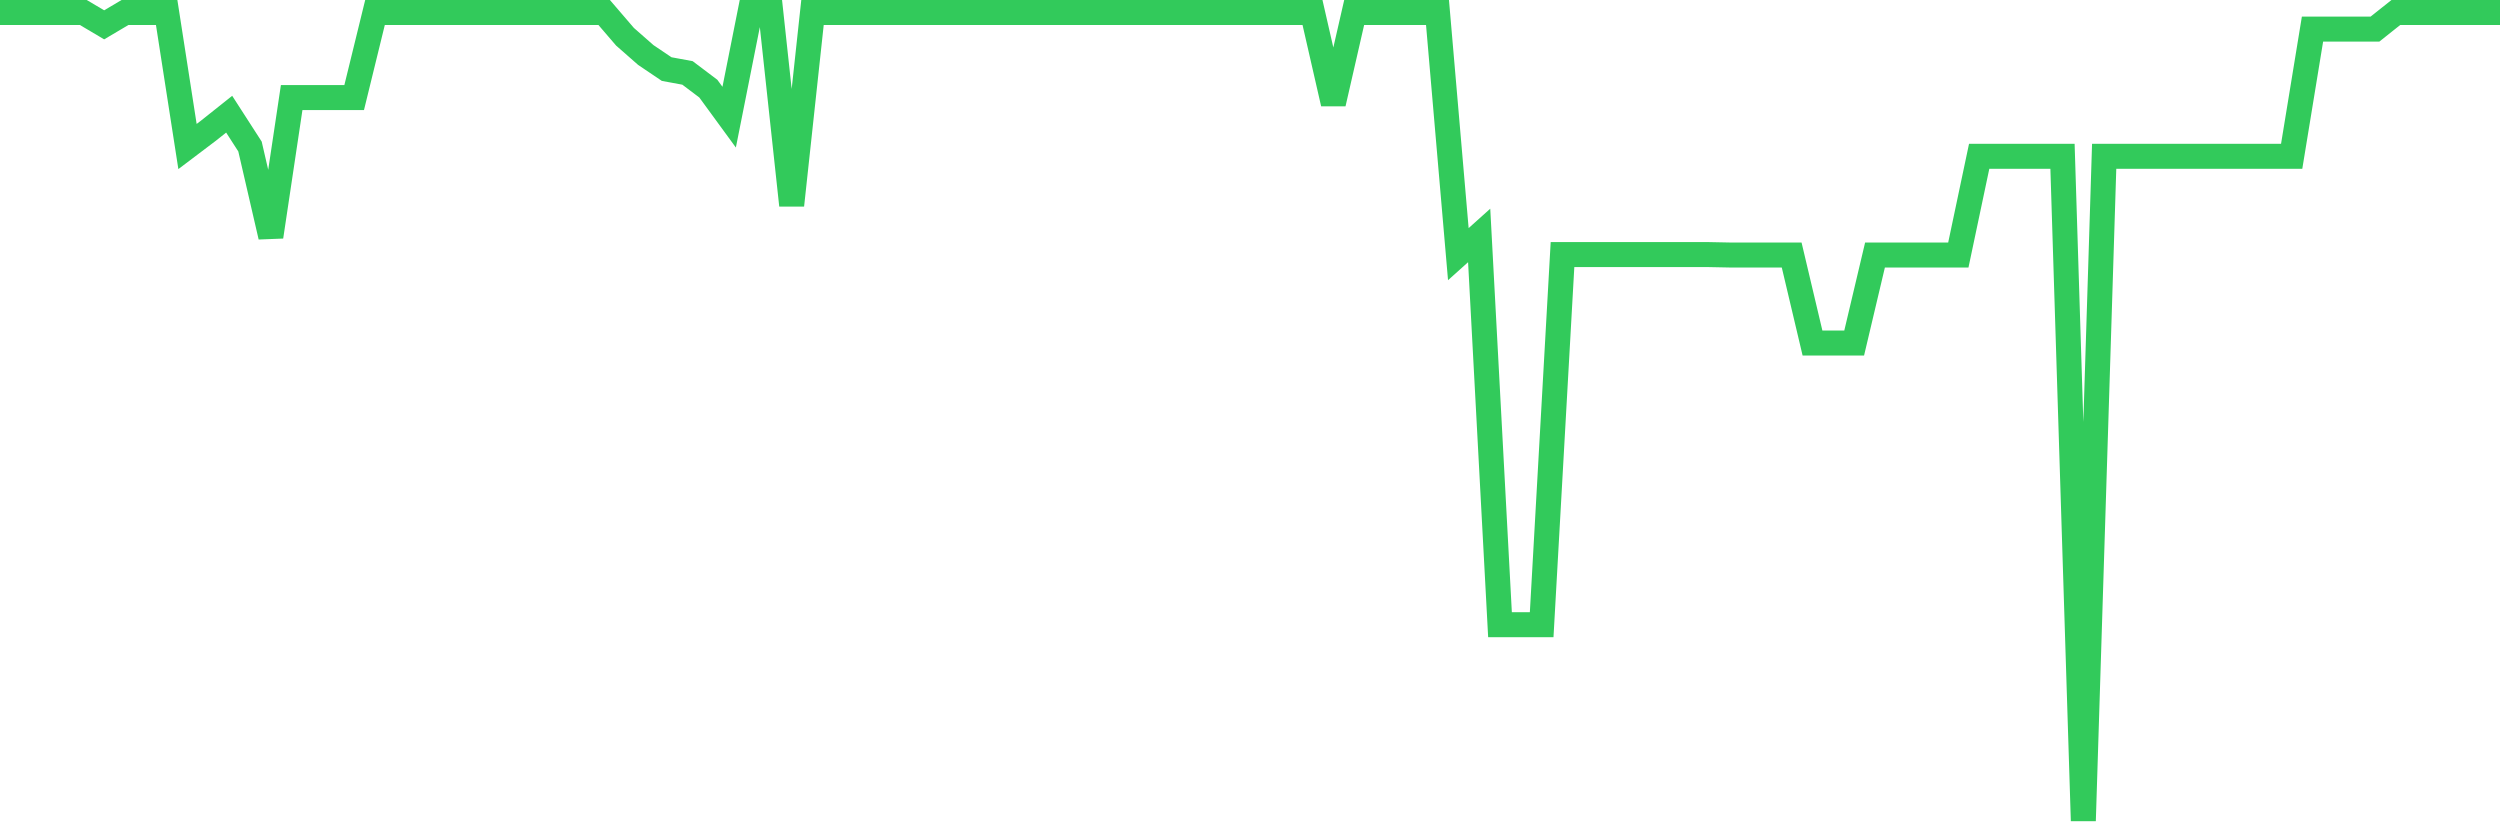 <svg
  xmlns="http://www.w3.org/2000/svg"
  xmlns:xlink="http://www.w3.org/1999/xlink"
  width="120"
  height="40"
  viewBox="0 0 120 40"
  preserveAspectRatio="none"
>
  <polyline
    points="0,0.6 1,0.6 2,0.6 3,0.6 4,0.6 5,1.192 6,0.6 7,0.6 8,0.6 9,7.033 10,6.277 11,5.481 12,7.033 13,11.362 14,4.684 15,4.684 16,4.684 17,4.684 18,0.6 19,0.6 20,0.6 21,0.6 22,0.6 23,0.6 24,0.6 25,0.6 26,0.6 27,0.6 28,0.6 29,0.6 30,1.764 31,2.642 32,3.316 33,3.5 34,4.255 35,5.624 36,0.6 37,0.6 38,9.851 39,0.6 40,0.6 41,0.6 42,0.6 43,0.6 44,0.6 45,0.6 46,0.6 47,0.6 48,0.6 49,0.6 50,0.6 51,0.6 52,0.6 53,0.6 54,0.6 55,0.6 56,0.6 57,0.6 58,0.6 59,0.6 60,0.6 61,0.6 62,0.6 63,0.6 64,4.97 65,0.6 66,0.6 67,0.6 68,0.6 69,0.6 70,12.199 71,11.301 72,29.986 73,29.986 74,29.986 75,12.22 76,12.22 77,12.22 78,12.22 79,12.22 80,12.22 81,12.22 82,12.22 83,12.24 84,12.24 85,12.24 86,12.24 87,16.467 88,16.467 89,16.467 90,12.24 91,12.24 92,12.24 93,12.24 94,12.24 95,7.502 96,7.502 97,7.502 98,7.502 99,7.502 100,39.4 101,7.502 102,7.502 103,7.502 104,7.502 105,7.502 106,7.502 107,7.502 108,7.502 109,7.502 110,7.502 111,1.396 112,1.396 113,1.396 114,1.396 115,0.6 116,0.6 117,0.6 118,0.6 119,0.6 120,0.6"
    fill="none"
    stroke="#32ca5b"
    stroke-width="1.2"
  >
  </polyline>
</svg>